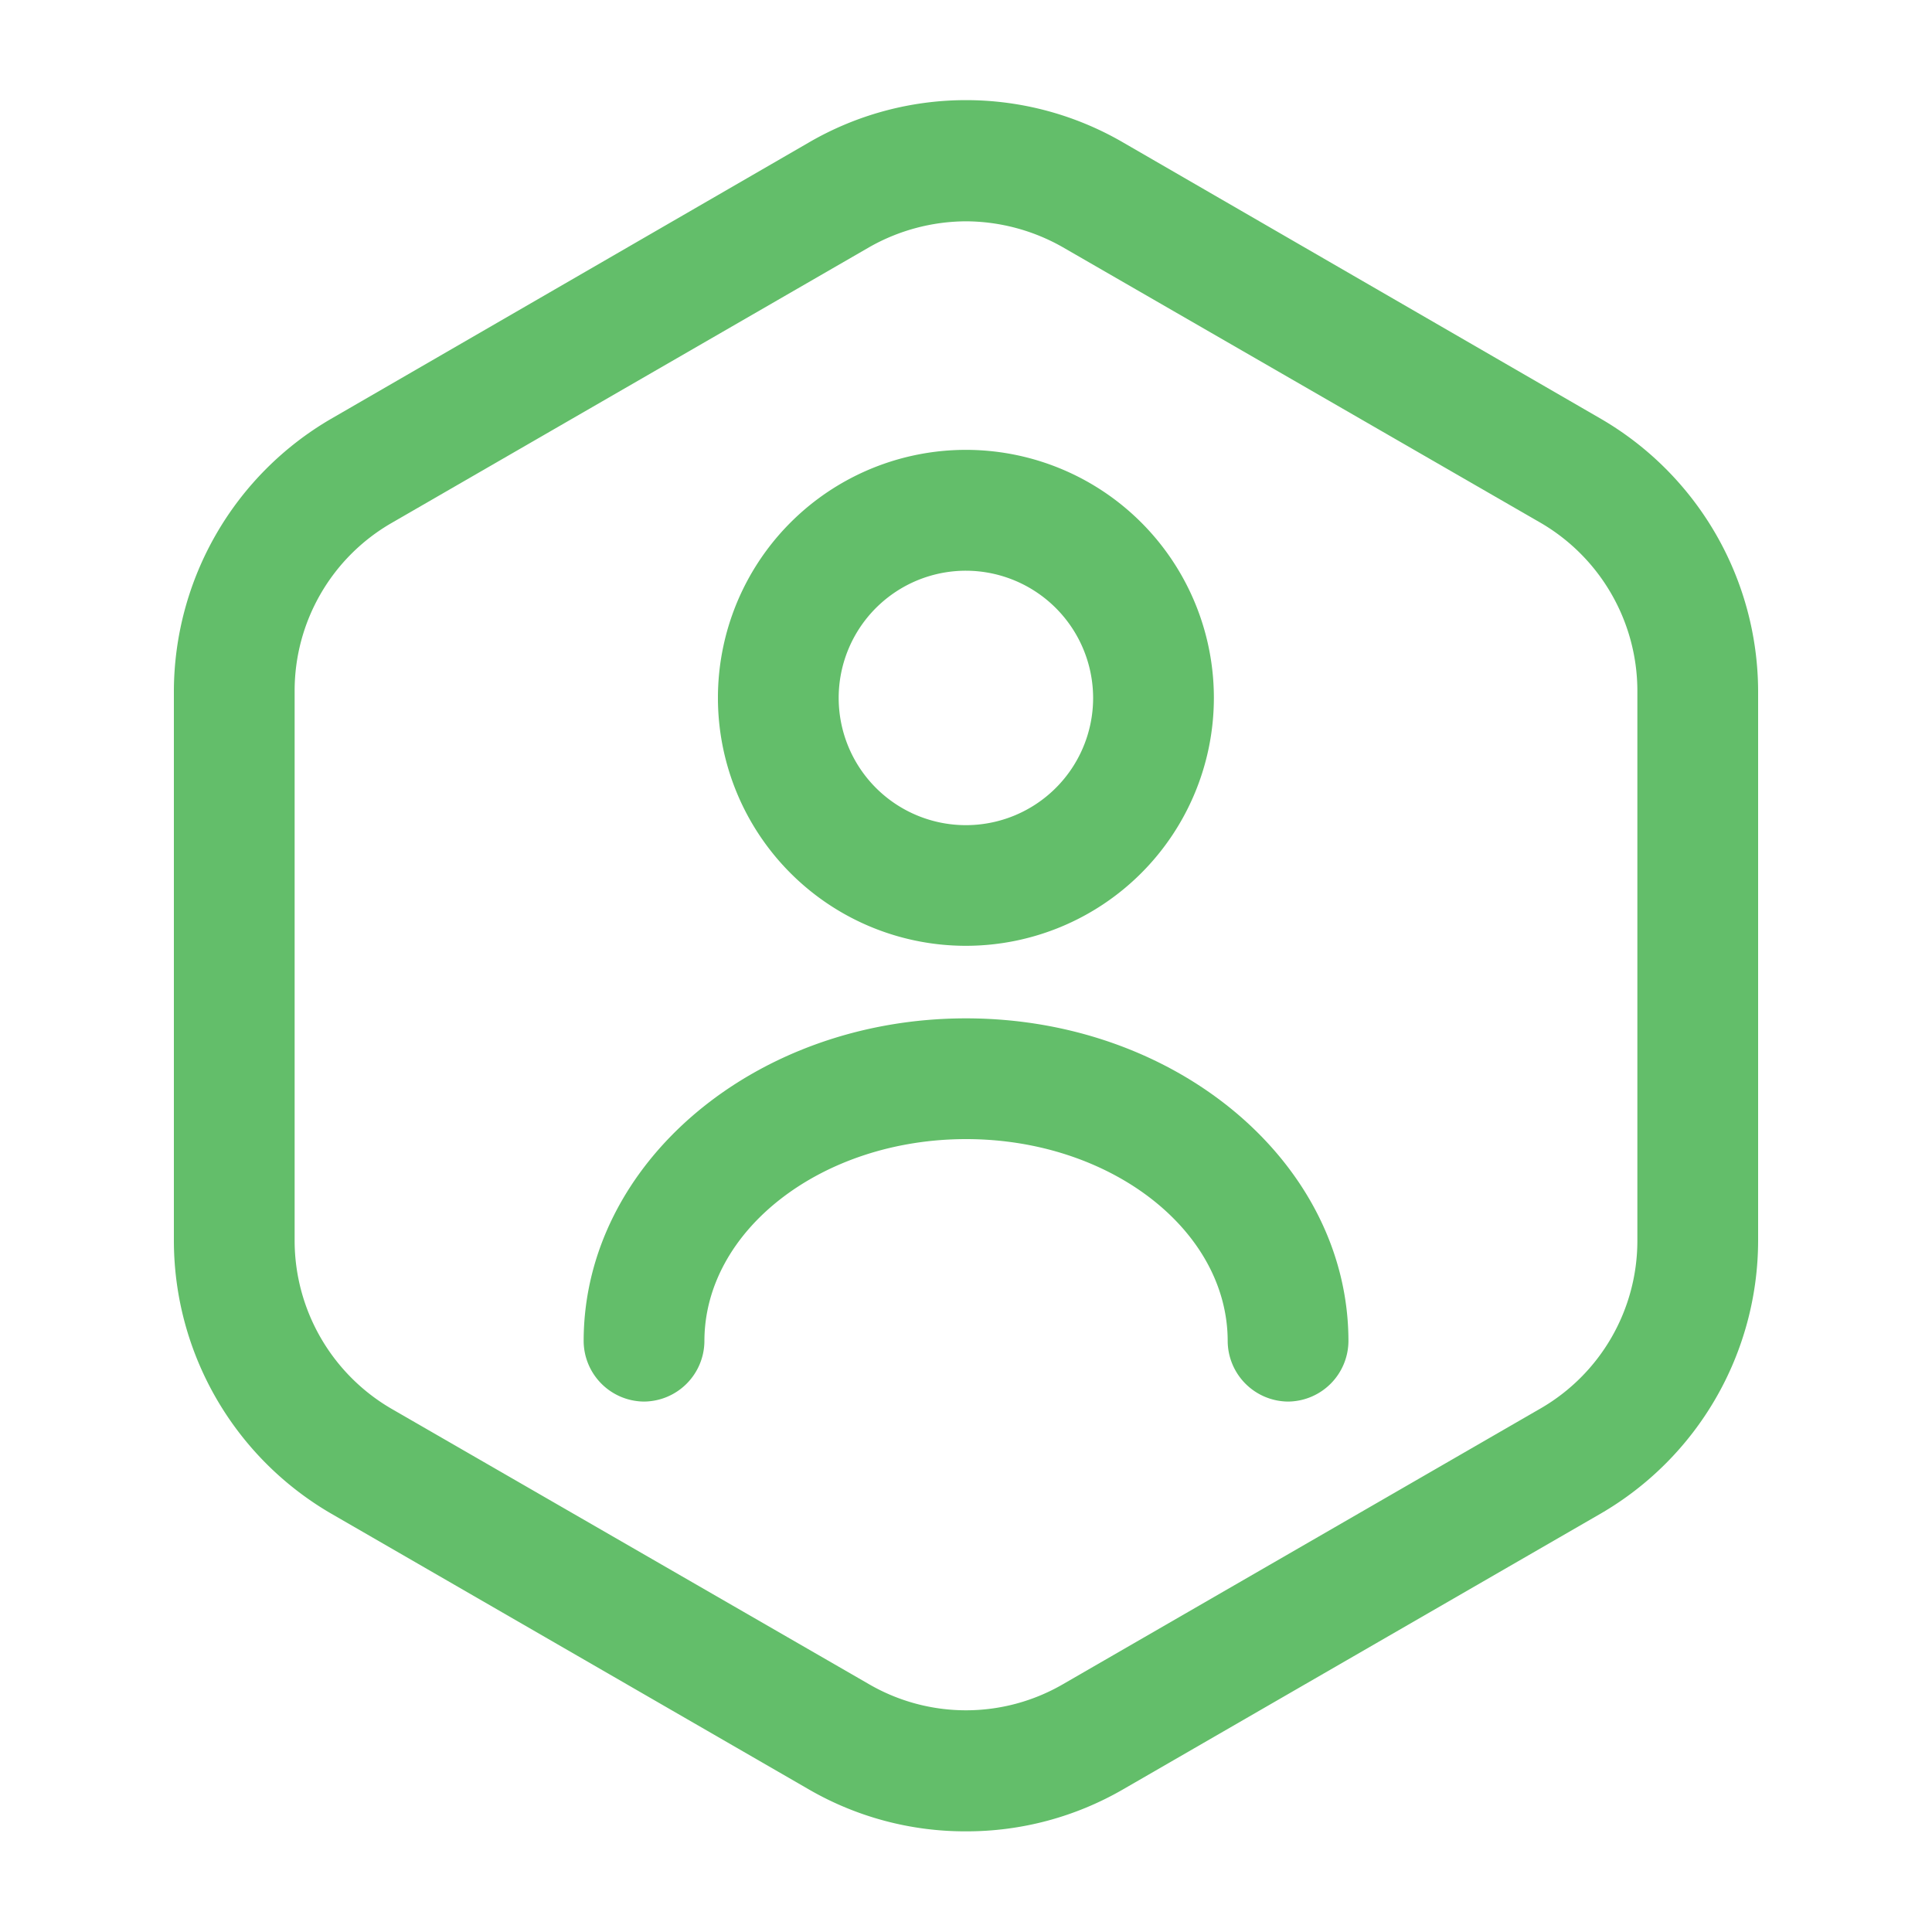 <svg id="user-octagon" xmlns="http://www.w3.org/2000/svg" width="20" height="20" viewBox="0 0 20 20">
  <path id="Vector" d="M8.2,17.921a3.231,3.231,0,0,1-1.625-.433l-4.95-2.858A3.272,3.272,0,0,1,0,11.812v-5.7A3.272,3.272,0,0,1,1.625,3.3L6.575.437a3.237,3.237,0,0,1,3.25,0L14.775,3.3A3.272,3.272,0,0,1,16.4,6.112v5.7a3.272,3.272,0,0,1-1.625,2.817l-4.95,2.858A3.231,3.231,0,0,1,8.2,17.921Zm0-16.667a2.043,2.043,0,0,0-1,.267L2.25,4.379a2.005,2.005,0,0,0-1,1.733v5.7a2.016,2.016,0,0,0,1,1.733L7.2,16.4a2,2,0,0,0,2,0l4.95-2.858a2.005,2.005,0,0,0,1-1.733v-5.7a2.016,2.016,0,0,0-1-1.733L9.2,1.521A2.043,2.043,0,0,0,8.2,1.254Z" transform="translate(1.8 1.037)" fill="#63be6a"/>
  <path id="Vector-2" data-name="Vector" d="M2.567,5.133A2.567,2.567,0,1,1,5.133,2.567,2.568,2.568,0,0,1,2.567,5.133Zm0-3.883A1.317,1.317,0,1,0,3.883,2.567,1.319,1.319,0,0,0,2.567,1.25Z" transform="translate(7.433 4.658)" fill="#63be6a"/>
  <path id="Vector-3" data-name="Vector" d="M7.292,3.967a.63.63,0,0,1-.625-.625c0-1.15-1.217-2.092-2.708-2.092S1.25,2.192,1.25,3.342a.63.63,0,0,1-.625.625A.63.63,0,0,1,0,3.342C0,1.5,1.775,0,3.958,0S7.917,1.5,7.917,3.342A.63.63,0,0,1,7.292,3.967Z" transform="translate(6.042 10.542)" fill="#63be6a"/>
  <path id="Vector-4" data-name="Vector" d="M0,0H20V20H0Z" fill="none" opacity="0"/>
</svg>
